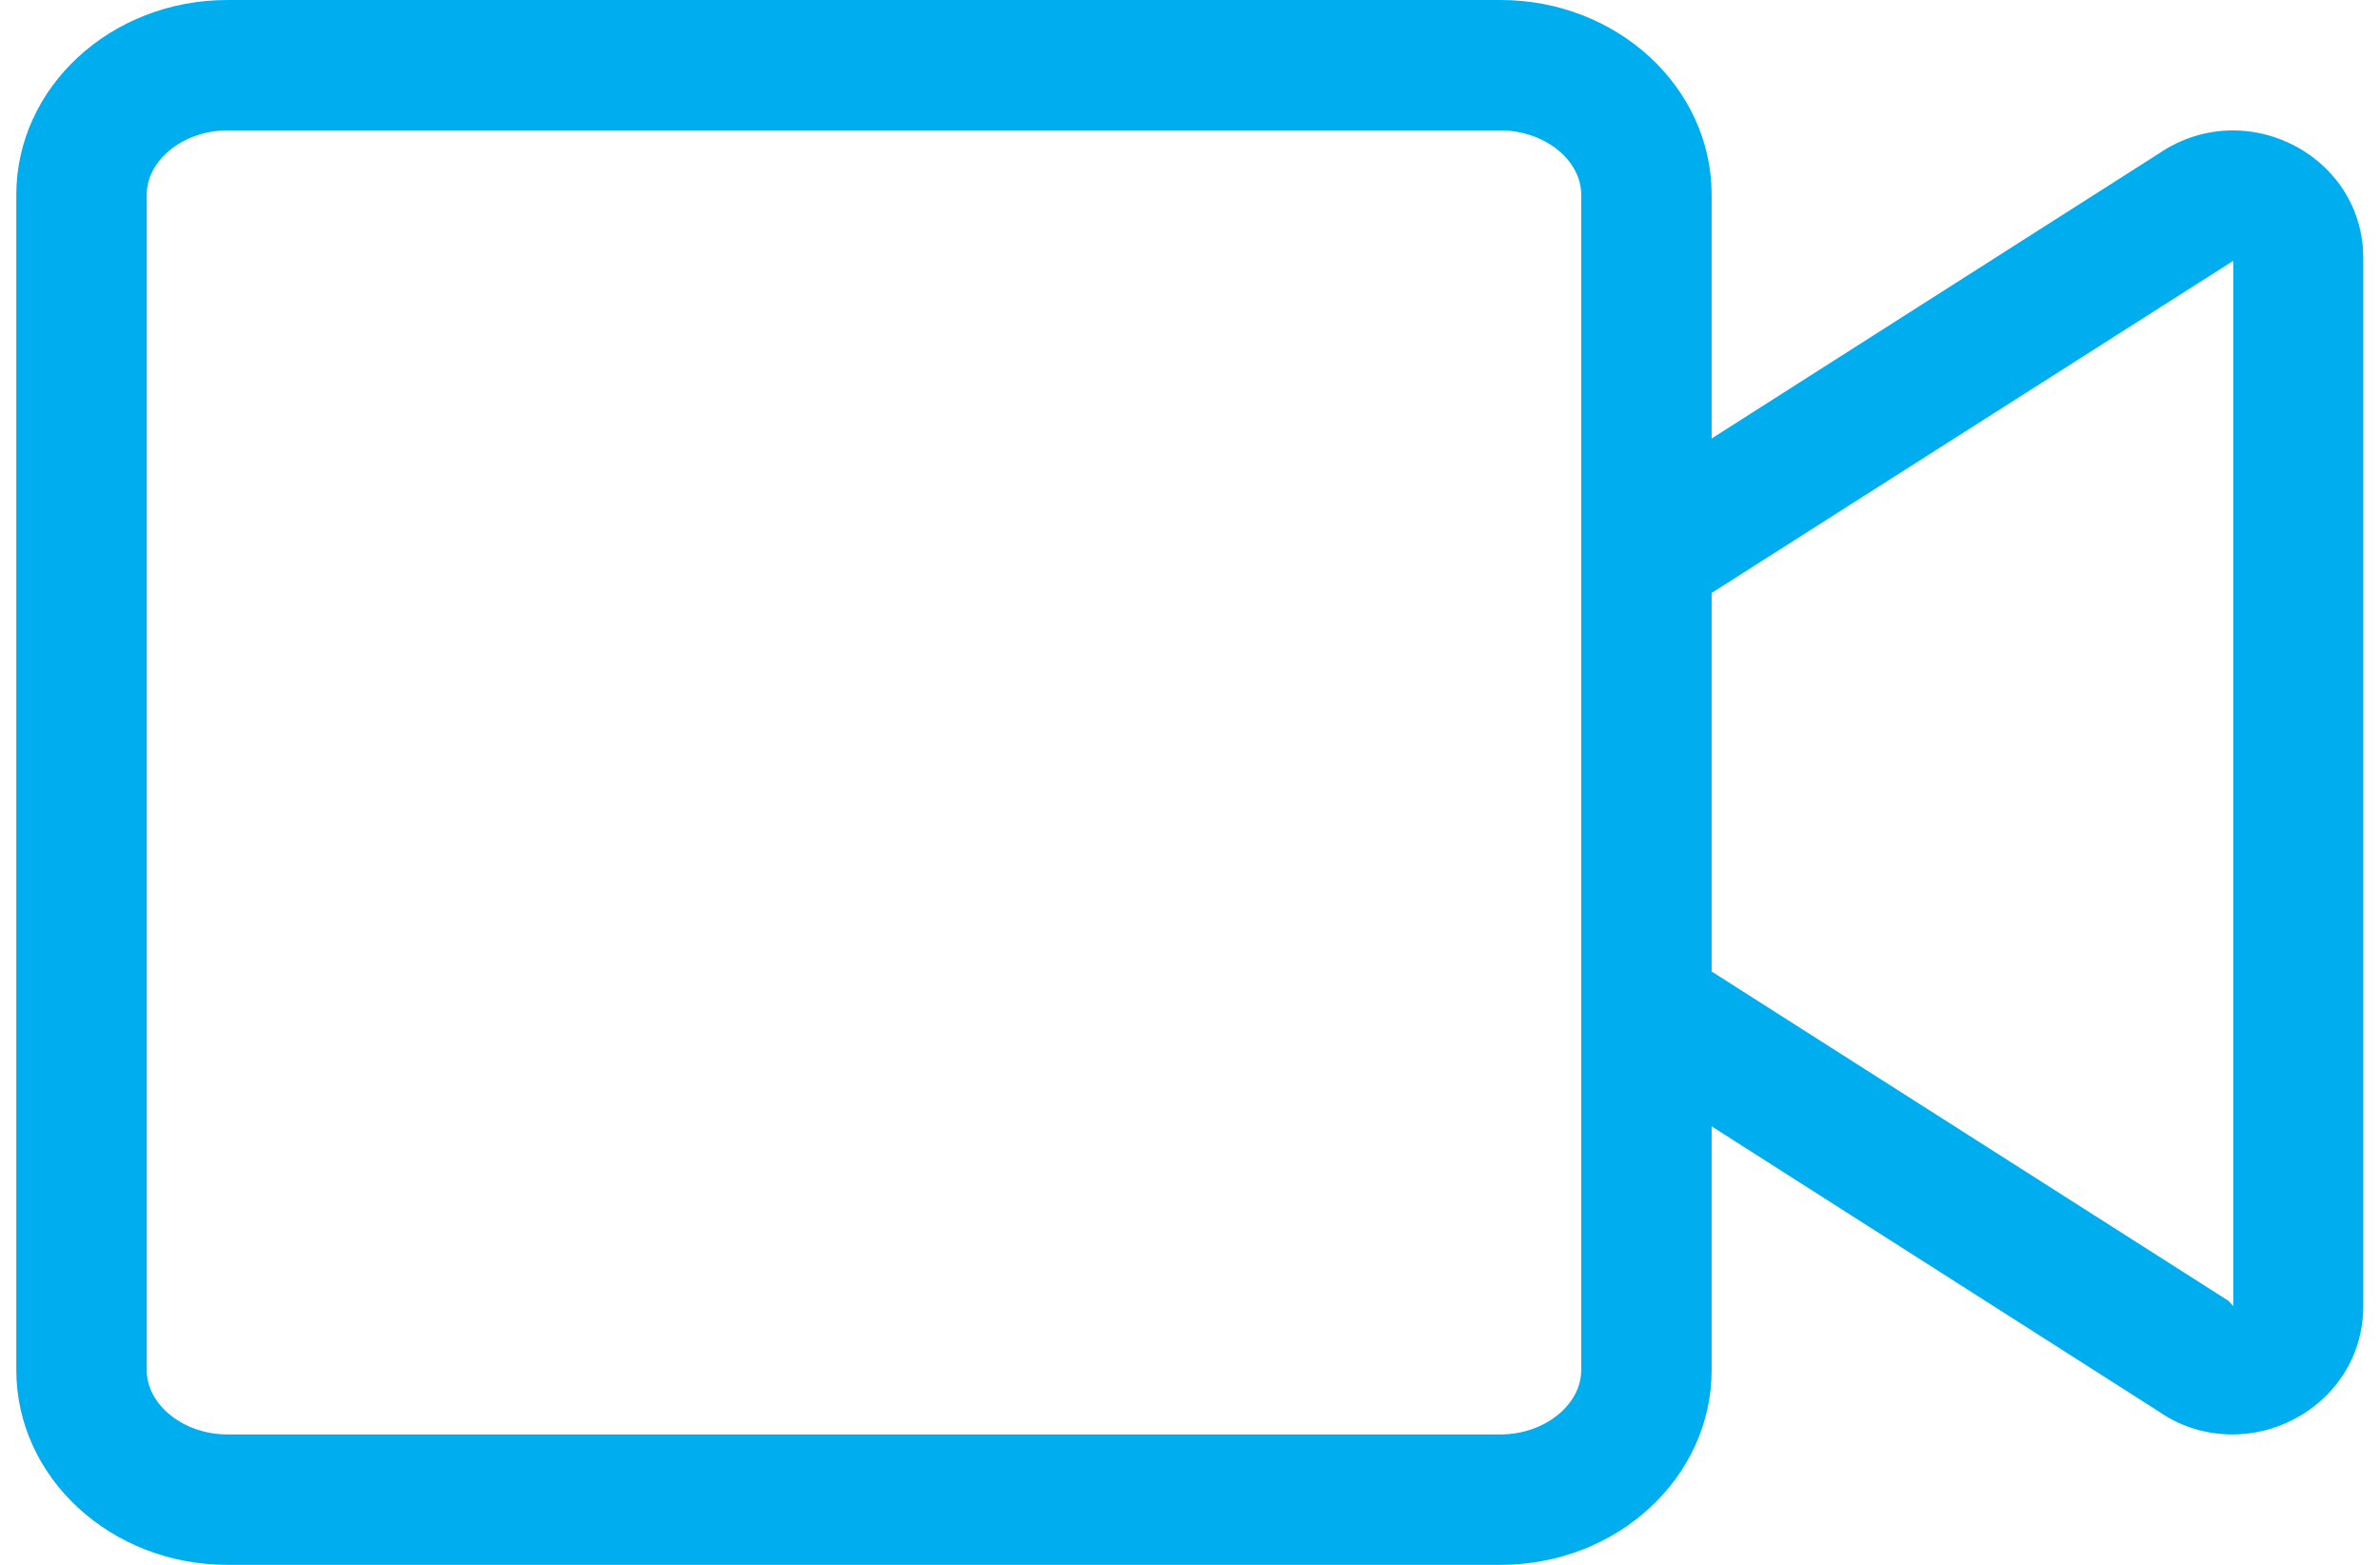 <?xml version="1.0" encoding="UTF-8"?>
<svg width="73px" height="48px" viewBox="0 0 73 48" version="1.1" xmlns="http://www.w3.org/2000/svg" xmlns:xlink="http://www.w3.org/1999/xlink">
    <title>Parking with camera</title>
    <g id="Page-1" stroke="none" stroke-width="1" fill="none" fill-rule="evenodd">
        <g id="apcoa-icons-copy" transform="translate(-481, -231)" fill="#00AEEF" fill-rule="nonzero">
            <path d="M527.025,279 C530.6,279 533.5,276.325 533.5,273.025 L533.5,265.55 L547.2,274.287 C547.912,274.787 548.712,275 549.475,275 C551.55,275 553.487,273.375 553.487,271.063 L553.487,238.938 C553.5,236.625 551.562,235 549.487,235 C548.712,235 547.925,235.225 547.212,235.713 L533.5,244.45 L533.5,236.975 C533.5,233.675 530.6,231 527.025,231 L487.975,231 C484.4,231 481.5,233.675 481.5,236.975 L481.5,273.025 C481.5,276.325 484.4,279 487.975,279 L527.025,279 Z M527.025,275 L487.975,275 C486.637,275 485.5,274.1 485.5,273.025 L485.5,236.975 C485.5,235.9 486.637,235 487.975,235 L527.025,235 C528.362,235 529.5,235.9 529.5,236.975 L529.5,273.025 C529.5,274.1 528.362,275 527.025,275 Z M549.5,271.063 L549.35,270.9 L533.5,260.8 L533.5,249.188 L549.5,239 L549.5,271.063 Z" id="Parking-with-camera"></path>
        </g>
    </g>
</svg>